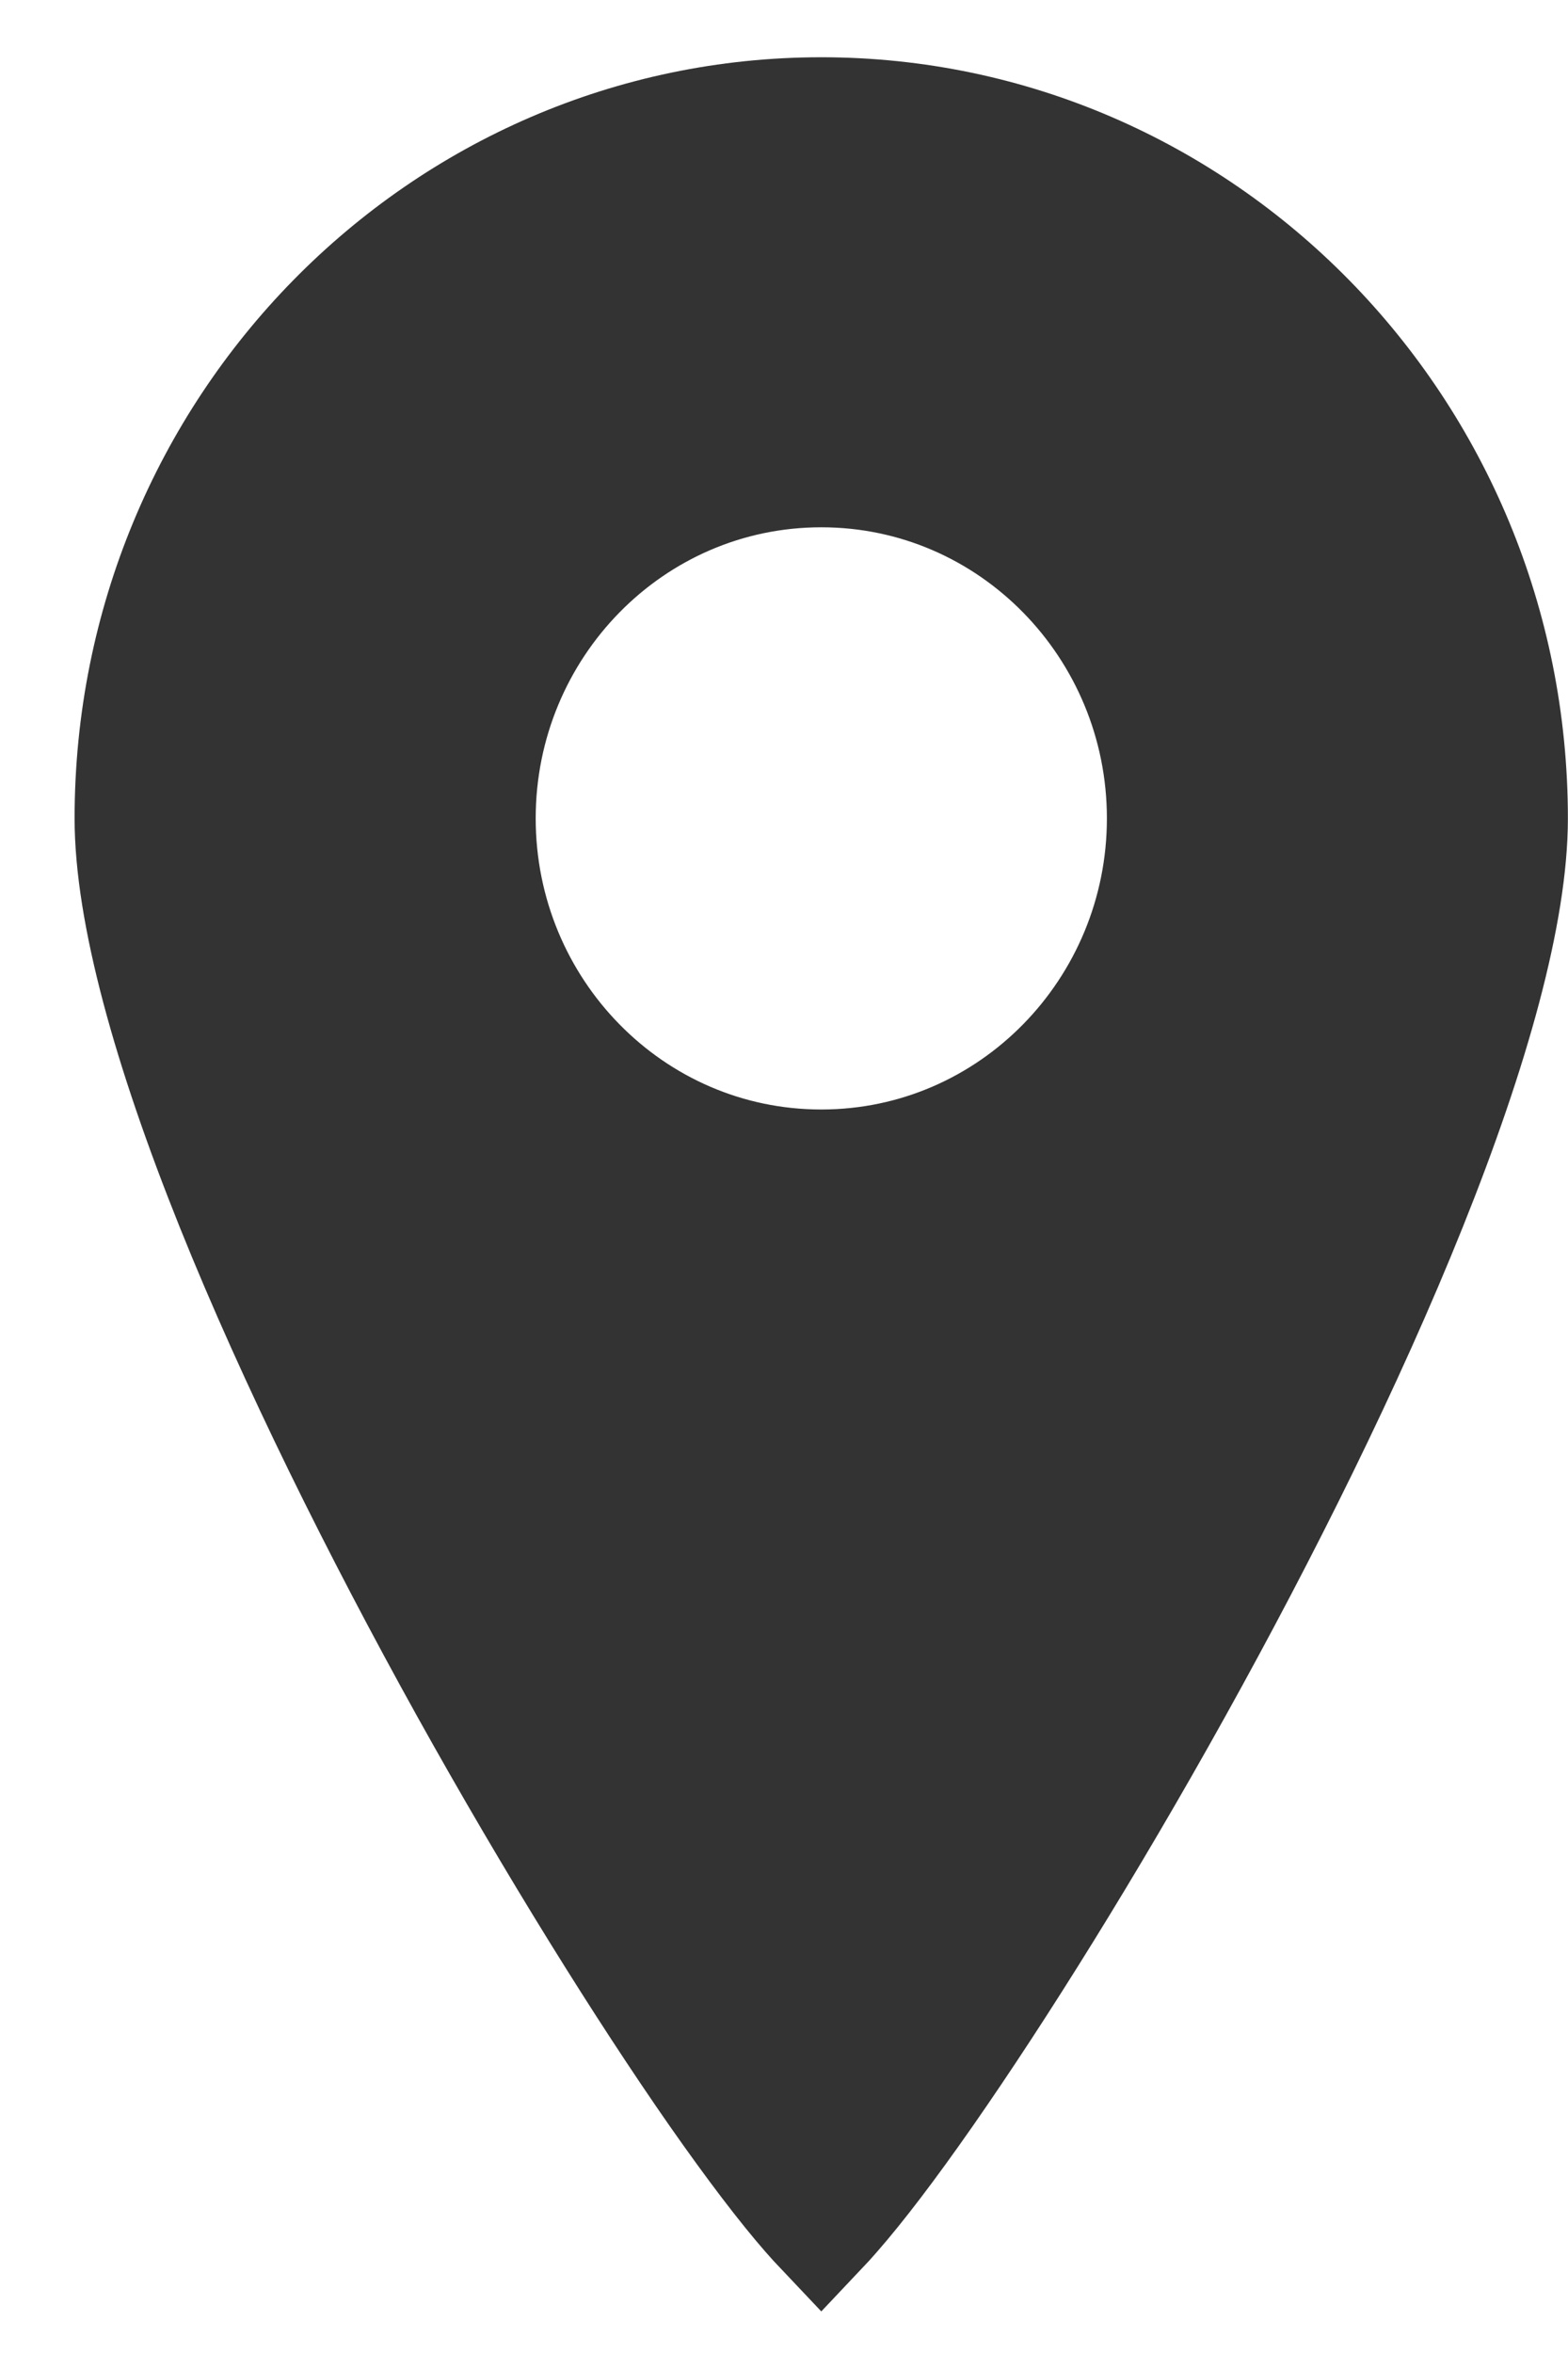 <svg xmlns="http://www.w3.org/2000/svg" width="14" height="21" viewBox="0 0 14 21" fill="none"><path d="M1.166 7.304C1.166 3.82 3.936 1.011 7.333 1.011C10.73 1.011 13.499 3.82 13.499 7.304C13.499 8.14 13.161 9.359 12.597 10.764C12.04 12.153 11.286 13.667 10.505 15.072C9.725 16.476 8.923 17.76 8.275 18.689C7.95 19.155 7.67 19.522 7.454 19.768C7.409 19.82 7.369 19.864 7.333 19.902C7.297 19.864 7.256 19.82 7.211 19.768C6.996 19.522 6.716 19.155 6.39 18.689C5.742 17.76 4.941 16.476 4.16 15.072C3.38 13.667 2.626 12.153 2.068 10.764C1.504 9.359 1.166 8.14 1.166 7.304ZM4.283 7.304C4.283 9.006 5.64 10.402 7.333 10.402C9.025 10.402 10.383 9.006 10.383 7.304C10.383 5.602 9.025 4.206 7.333 4.206C5.64 4.206 4.283 5.602 4.283 7.304Z" fill="#333333" stroke="#333333"></path></svg>